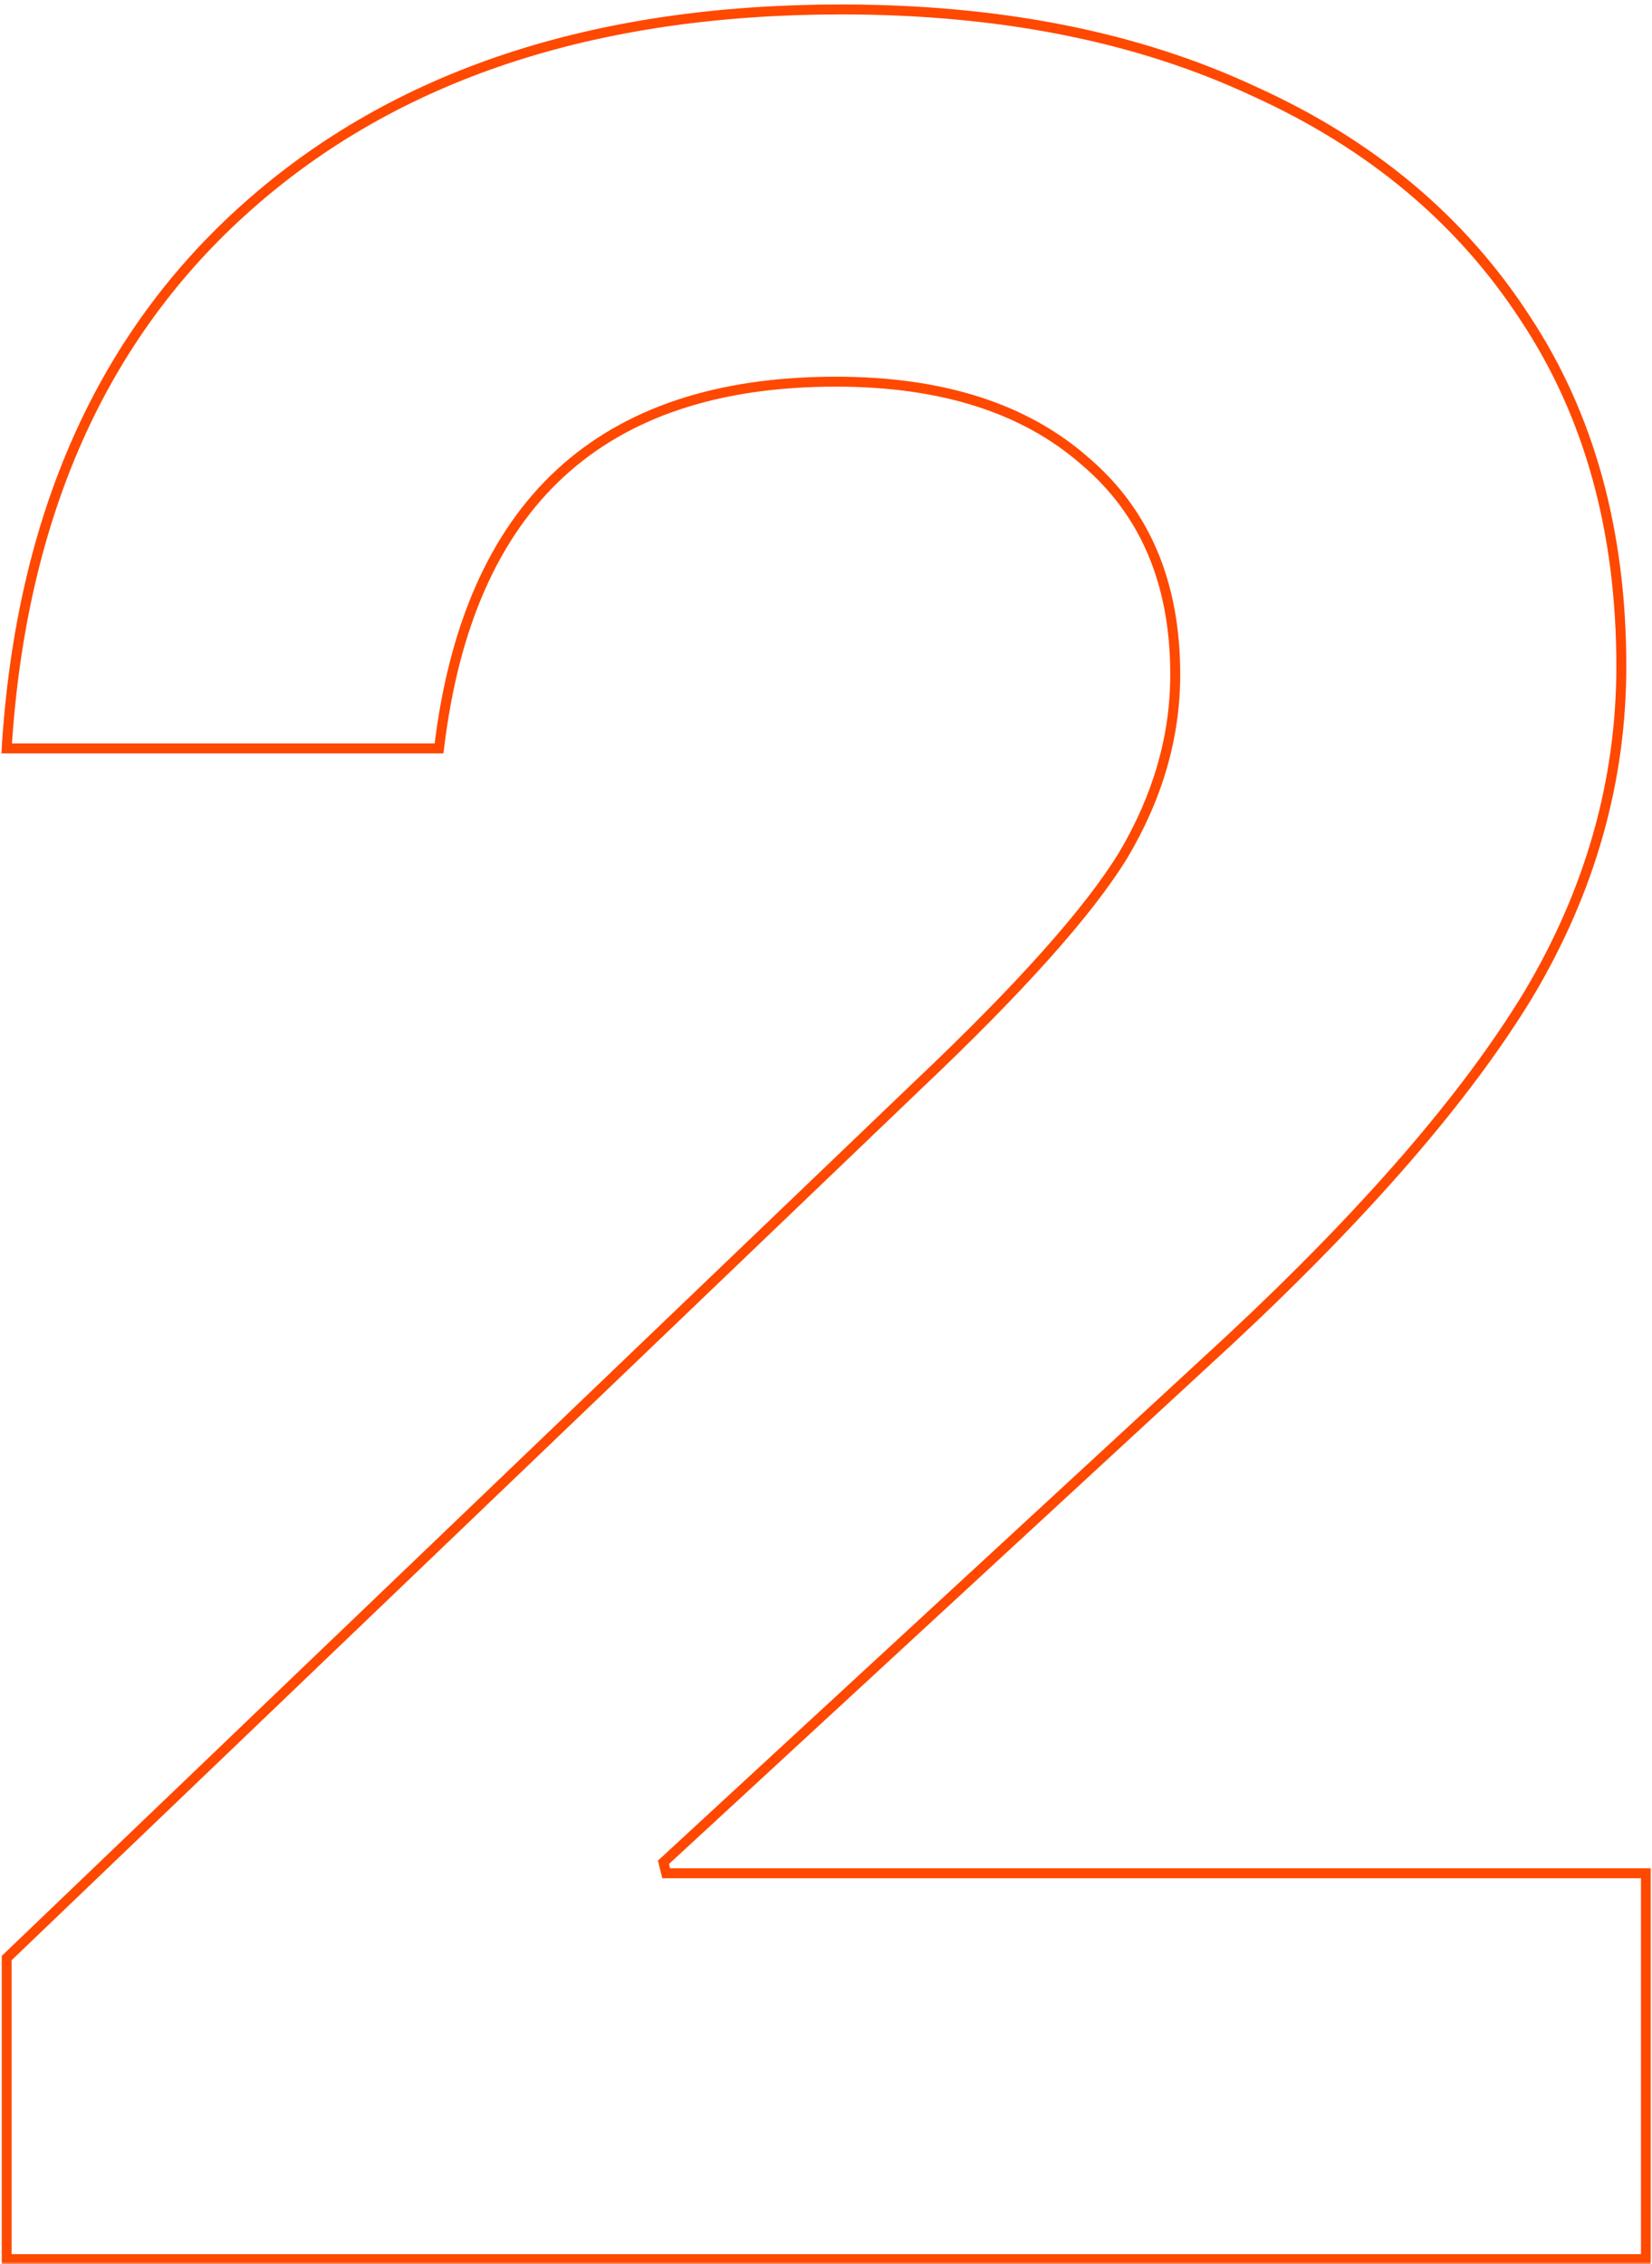<svg width="332" height="455" viewBox="0 0 332 455" fill="none" xmlns="http://www.w3.org/2000/svg">
<mask id="path-1-outside-1_5_514" maskUnits="userSpaceOnUse" x="0" y="0" width="332" height="455" fill="black">
<rect fill="white" width="332" height="455"/>
<path d="M1.336 454V393.5L184.486 218.05C205.019 198.617 218.769 183.217 225.736 171.85C232.702 160.117 236.186 148.017 236.186 135.55C236.186 117.217 230.136 102.917 218.036 92.65C205.936 82.017 189.252 76.7 167.986 76.7C120.686 76.7 94.102 101.267 88.236 150.4H1.336C4.269 103.833 20.402 67.533 49.736 41.5C79.436 15.1 119.219 1.9 169.086 1.9C200.986 1.9 228.669 7.4 252.136 18.4C275.602 29.033 293.752 44.25 306.586 64.05C319.419 83.483 325.836 106.767 325.836 133.9C325.836 157 319.602 179 307.136 199.9C294.669 220.433 274.686 243.533 247.186 269.2L133.336 374.25L133.886 376.45H330.786V454H1.336Z"/>
</mask>
<path d="M1.336 454H0.336V455H1.336V454ZM1.336 393.5L0.644 392.778L0.336 393.073V393.5H1.336ZM184.486 218.05L183.798 217.324L183.794 217.328L184.486 218.05ZM225.736 171.85L226.588 172.373L226.595 172.361L225.736 171.85ZM218.036 92.65L217.375 93.401L217.382 93.407L217.389 93.412L218.036 92.65ZM88.236 150.4V151.4H89.123L89.228 150.519L88.236 150.4ZM1.336 150.4L0.338 150.337L0.271 151.4H1.336V150.4ZM49.736 41.5L50.399 42.248L50.4 42.247L49.736 41.5ZM252.136 18.4L251.711 19.305L251.723 19.311L252.136 18.4ZM306.586 64.05L305.746 64.594L305.751 64.601L306.586 64.05ZM307.136 199.9L307.99 200.419L307.994 200.412L307.136 199.9ZM247.186 269.2L247.864 269.935L247.868 269.931L247.186 269.2ZM133.336 374.25L132.657 373.515L132.222 373.917L132.365 374.493L133.336 374.25ZM133.886 376.45L132.915 376.693L133.105 377.45H133.886V376.45ZM330.786 376.45H331.786V375.45H330.786V376.45ZM330.786 454V455H331.786V454H330.786ZM1.336 454H2.336V393.5H1.336H0.336V454H1.336ZM1.336 393.5L2.027 394.222L185.177 218.772L184.486 218.05L183.794 217.328L0.644 392.778L1.336 393.5ZM184.486 218.05L185.173 218.776C205.715 199.334 219.548 183.859 226.588 172.373L225.736 171.85L224.883 171.327C217.99 182.575 204.322 197.899 183.798 217.324L184.486 218.05ZM225.736 171.85L226.595 172.361C233.645 160.488 237.186 148.213 237.186 135.55H236.186H235.186C235.186 147.82 231.76 159.746 224.876 171.339L225.736 171.85ZM236.186 135.55H237.186C237.186 116.974 231.042 102.375 218.683 91.888L218.036 92.65L217.389 93.412C229.229 103.459 235.186 117.46 235.186 135.55H236.186ZM218.036 92.65L218.696 91.899C206.361 81.06 189.416 75.7 167.986 75.7V76.7V77.7C189.088 77.7 205.51 82.974 217.375 93.401L218.036 92.65ZM167.986 76.7V75.7C144.163 75.7 125.422 81.889 111.894 94.391C98.373 106.886 90.194 125.565 87.243 150.281L88.236 150.4L89.228 150.519C92.144 126.101 100.19 107.931 113.252 95.859C126.308 83.794 144.508 77.7 167.986 77.7V76.7ZM88.236 150.4V149.4H1.336V150.4V151.4H88.236V150.4ZM1.336 150.4L2.334 150.463C5.254 104.106 21.3 68.073 50.399 42.248L49.736 41.5L49.072 40.752C19.504 66.993 3.284 103.561 0.338 150.337L1.336 150.4ZM49.736 41.5L50.4 42.247C79.874 16.049 119.399 2.9 169.086 2.9V1.9V0.9C119.039 0.9 78.997 14.152 49.071 40.753L49.736 41.5ZM169.086 1.9V2.9C200.872 2.9 228.404 8.38 251.711 19.305L252.136 18.4L252.56 17.494C228.933 6.42 201.099 0.9 169.086 0.9V1.9ZM252.136 18.4L251.723 19.311C275.032 29.873 293.027 44.969 305.746 64.594L306.586 64.05L307.425 63.506C294.478 43.531 276.173 28.194 252.548 17.489L252.136 18.4ZM306.586 64.05L305.751 64.601C318.46 83.845 324.836 106.929 324.836 133.9H325.836H326.836C326.836 106.604 320.378 83.121 307.42 63.499L306.586 64.05ZM325.836 133.9H324.836C324.836 156.81 318.656 178.634 306.277 199.388L307.136 199.9L307.994 200.412C320.548 179.366 326.836 157.19 326.836 133.9H325.836ZM307.136 199.9L306.281 199.381C293.881 219.805 273.97 242.834 246.503 268.469L247.186 269.2L247.868 269.931C275.402 244.233 295.457 221.062 307.99 200.419L307.136 199.9ZM247.186 269.2L246.507 268.465L132.657 373.515L133.336 374.25L134.014 374.985L247.864 269.935L247.186 269.2ZM133.336 374.25L132.365 374.493L132.915 376.693L133.886 376.45L134.856 376.207L134.306 374.007L133.336 374.25ZM133.886 376.45V377.45H330.786V376.45V375.45H133.886V376.45ZM330.786 376.45H329.786V454H330.786H331.786V376.45H330.786ZM330.786 454V453H1.336V454V455H330.786V454Z" fill="#FF4800" mask="url(#path-1-outside-1_5_514)"/>
</svg>
